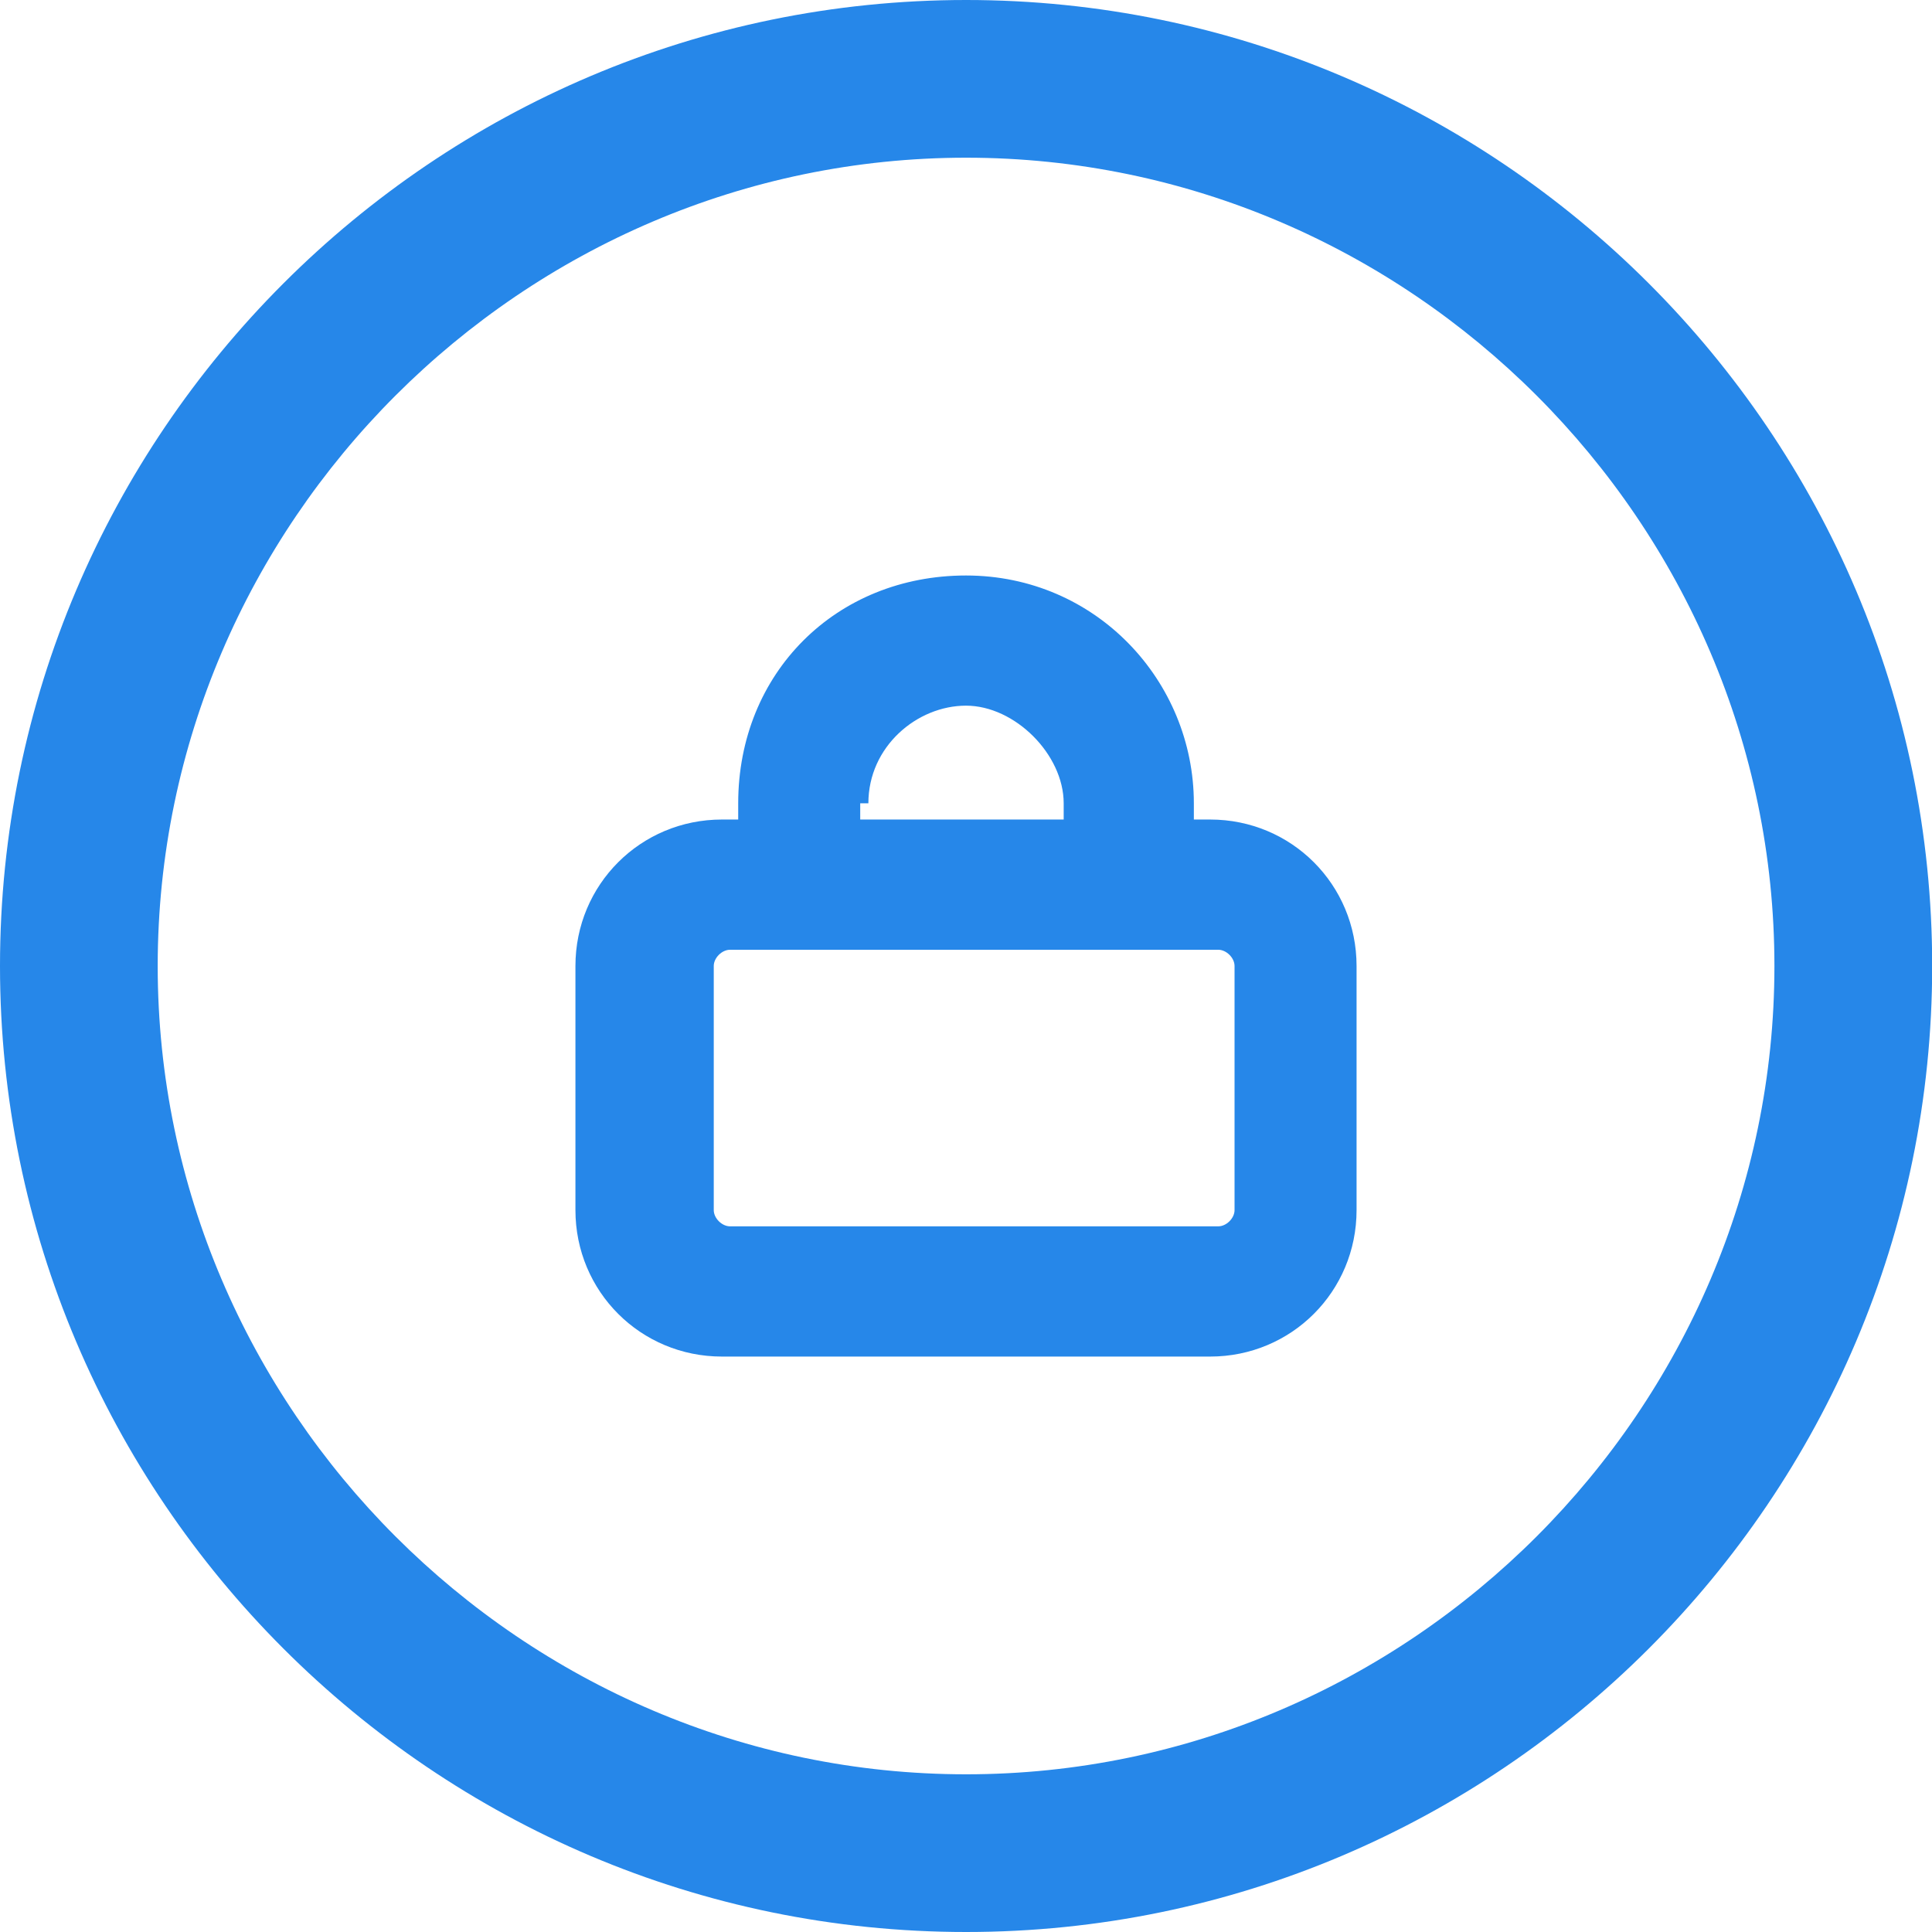 <svg width="32" height="32" viewBox="0 0 32 32" fill="none" xmlns="http://www.w3.org/2000/svg">
<path d="M16.002 0C7.184 0 0 7.184 0 16C0 24.816 7.184 32 16.002 32C24.819 32 32.003 24.816 32.003 16C32.003 7.184 24.819 0 16.002 0ZM16.002 29.388C8.654 29.388 2.612 23.347 2.612 16C2.612 8.653 8.654 2.612 16.002 2.612C23.349 2.612 29.39 8.653 29.39 16C29.39 23.347 23.349 29.388 16.002 29.388Z" fill="#2687E9"/>
<path d="M20.044 13.574H19.774V13.305C19.774 11.284 18.157 9.532 16 9.532C13.844 9.532 12.227 11.149 12.227 13.305V13.574H11.957C10.61 13.574 9.531 14.652 9.531 16V20.043C9.531 21.391 10.61 22.469 11.957 22.469H20.044C21.391 22.469 22.469 21.391 22.469 20.043V16C22.469 14.652 21.391 13.574 20.044 13.574ZM14.383 13.305C14.383 12.362 15.192 11.688 16 11.688C16.809 11.688 17.618 12.496 17.618 13.305V13.574H14.248V13.305H14.383ZM20.448 20.043C20.448 20.178 20.313 20.312 20.178 20.312H12.092C11.957 20.312 11.822 20.178 11.822 20.043V16C11.822 15.865 11.957 15.731 12.092 15.731H20.178C20.313 15.731 20.448 15.865 20.448 16V20.043Z" fill="#2687E9"/>
</svg>
